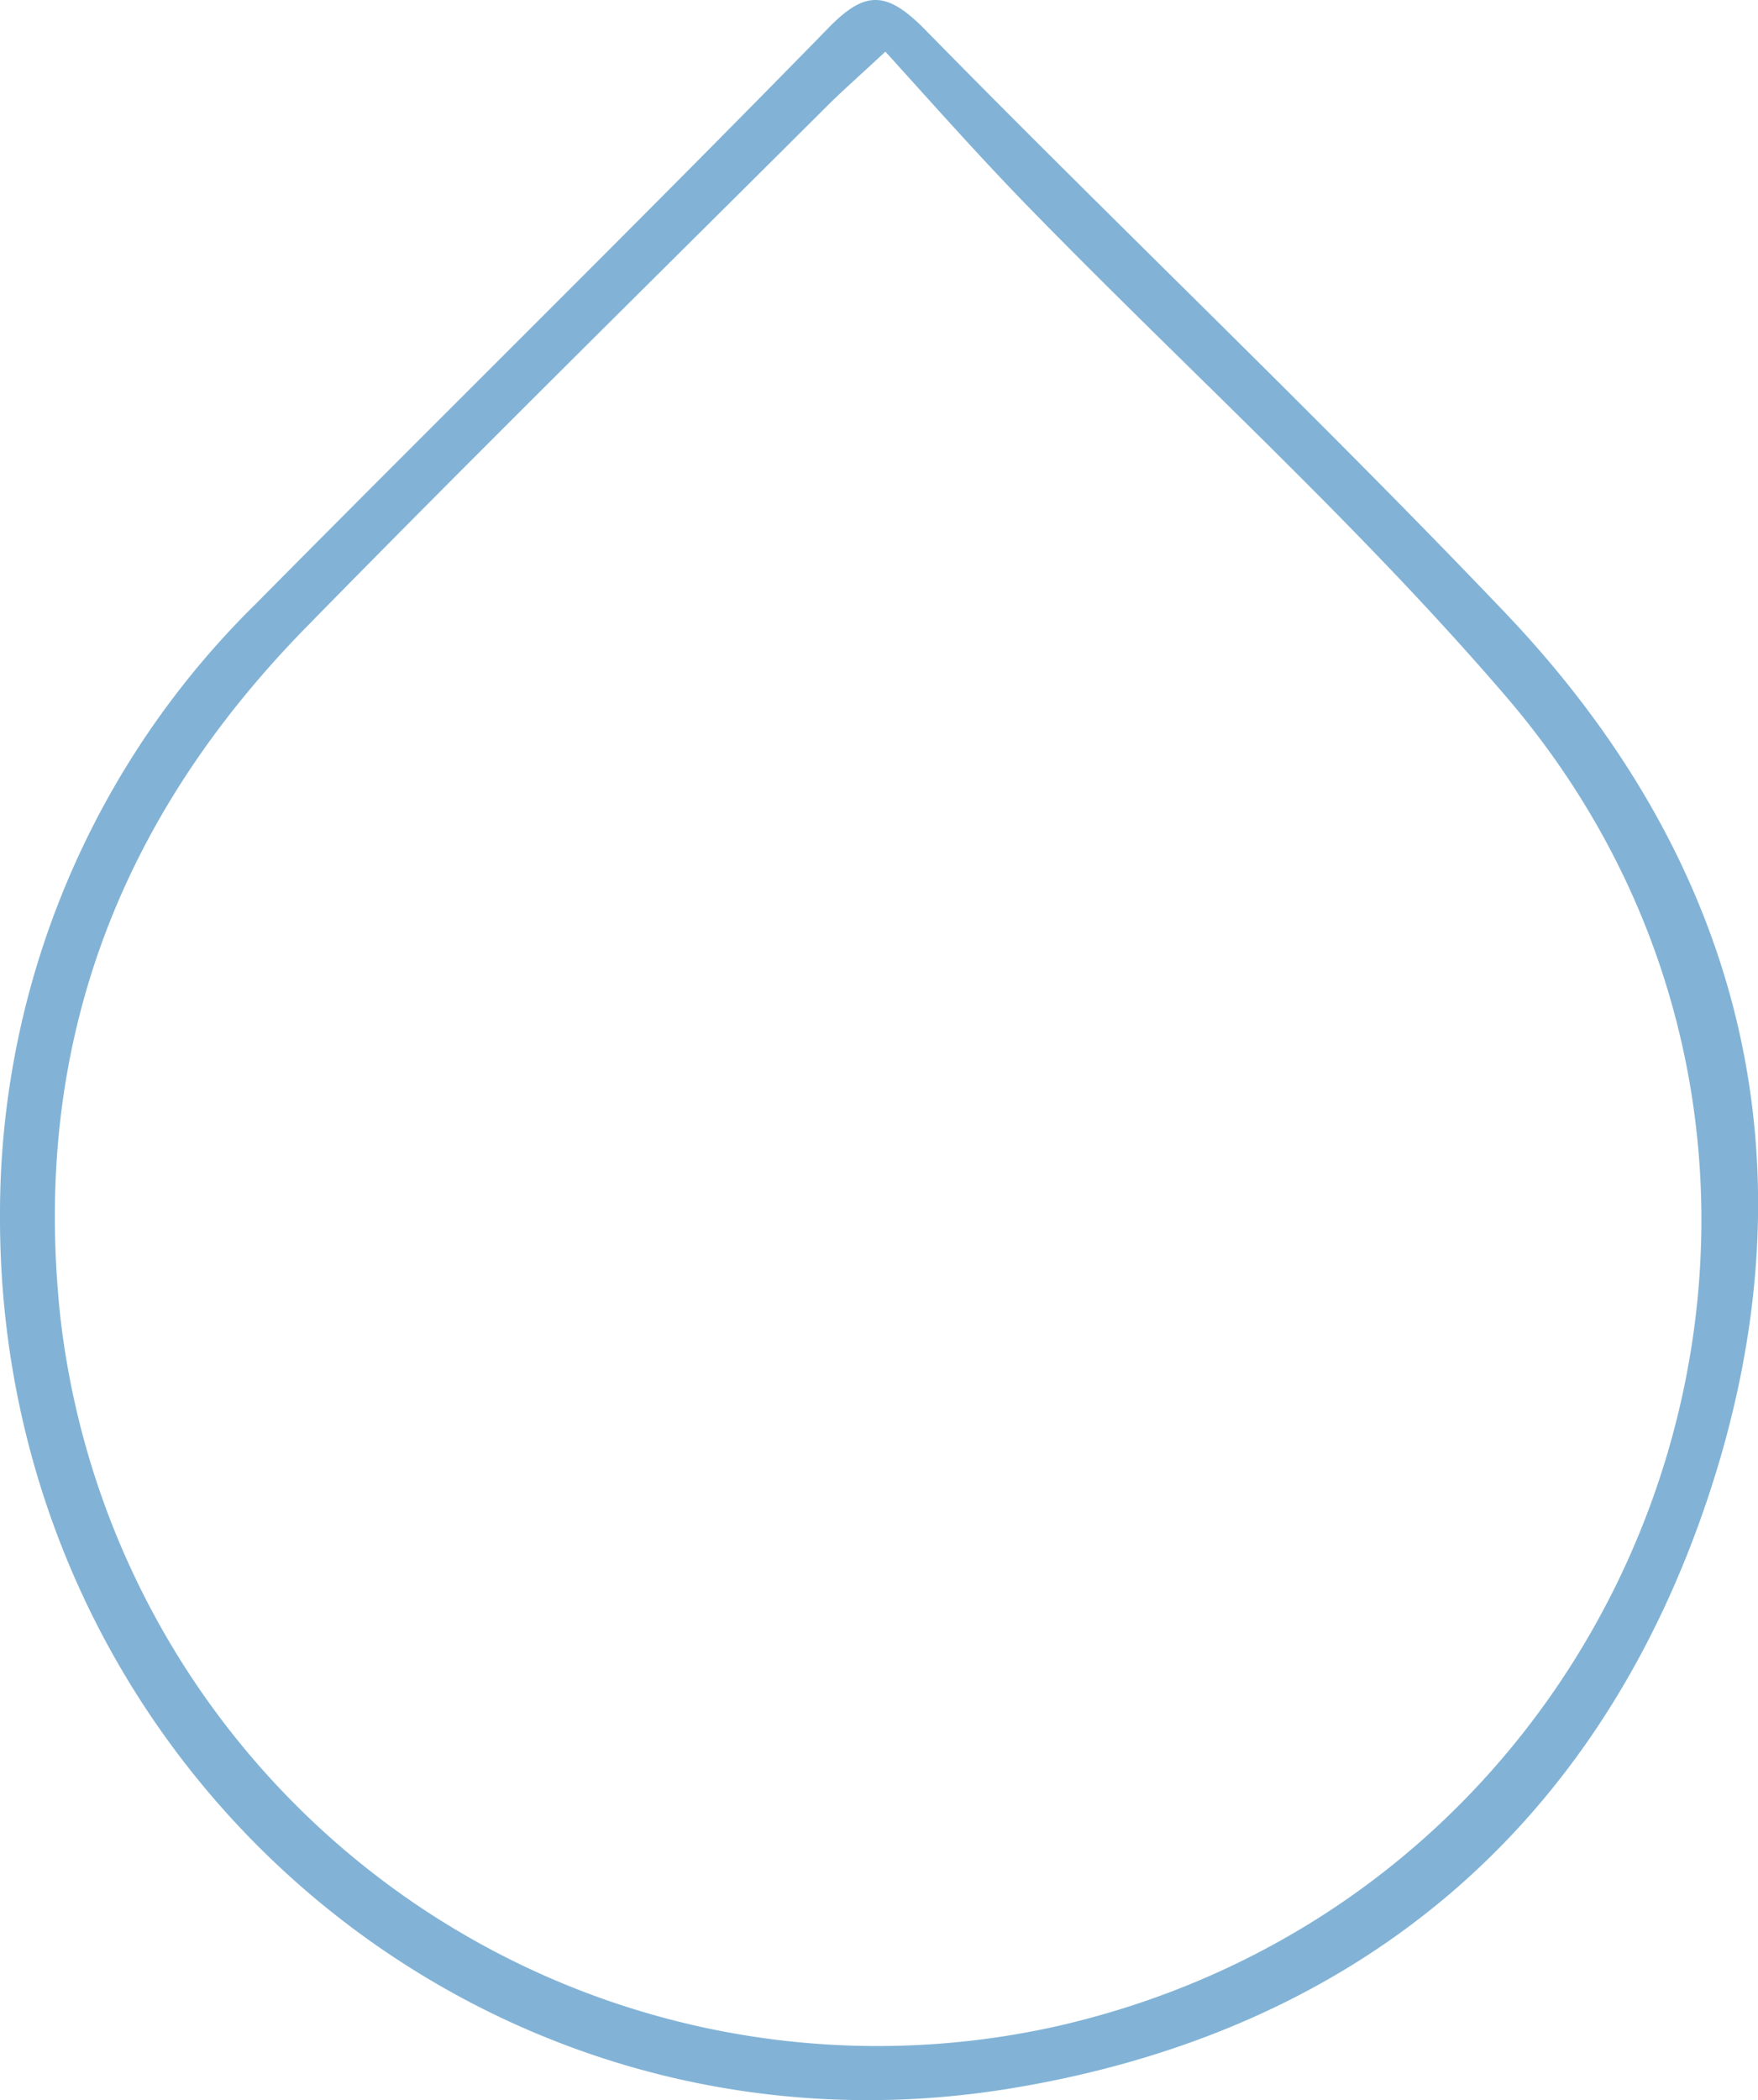 <svg xmlns="http://www.w3.org/2000/svg" viewBox="0 0 71.48 85.38"><defs><style>.cls-1{fill:#82b3d6;}</style></defs><g id="Layer_2" data-name="Layer 2"><g id="Layer_1-2" data-name="Layer 1"><path class="cls-1" d="M0,49.42A34.76,34.76,0,0,1,10.4,24.55C18.14,16.73,26,9,33.68,1.14,35.13-.35,36-.4,37.52,1.11c7.84,8,15.93,15.68,23.64,23.76C71,35.18,73.92,47.53,69.43,60.93s-14.29,21.72-28.49,24C19.26,88.39-.06,71.52,0,49.42ZM36,2.1c-1.15,1.07-1.77,1.61-2.36,2.2-7.07,7.05-14.19,14.05-21.18,21.19C4.8,33.3,1.26,42.57,2.46,53.6A33.44,33.44,0,0,0,43,82.37c24.41-5.58,34.51-35,18.28-54-6-7-12.88-13.21-19.32-19.81C40,6.56,38.09,4.41,36,2.1Z"/></g></g></svg>